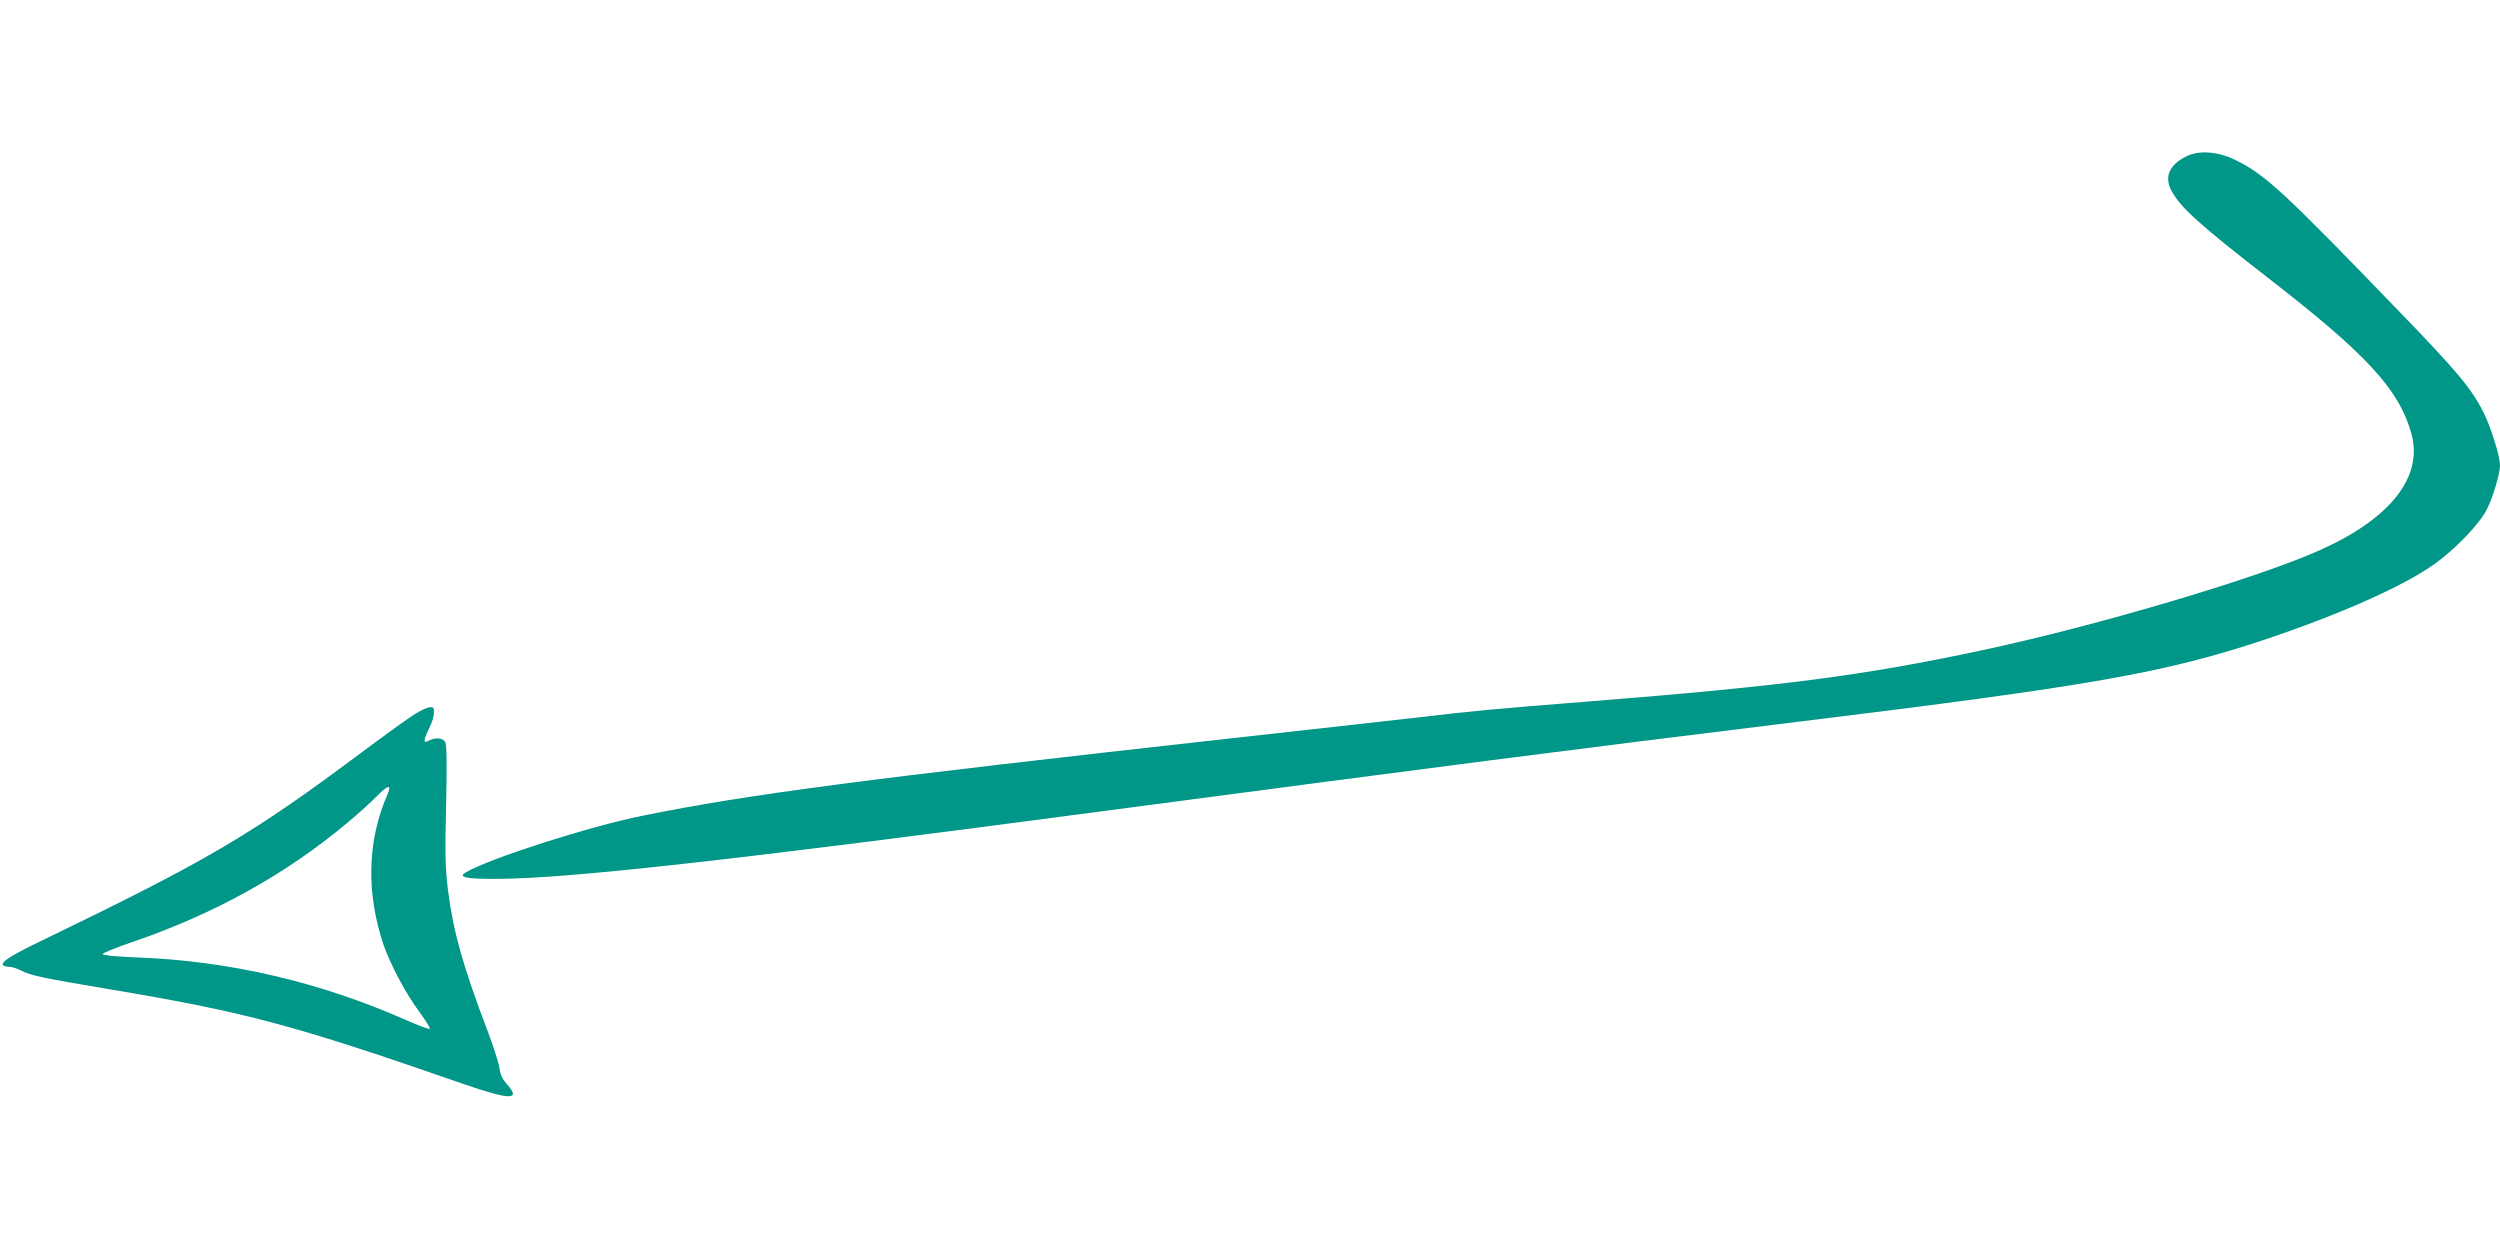 <?xml version="1.0" standalone="no"?>
<!DOCTYPE svg PUBLIC "-//W3C//DTD SVG 20010904//EN"
 "http://www.w3.org/TR/2001/REC-SVG-20010904/DTD/svg10.dtd">
<svg version="1.0" xmlns="http://www.w3.org/2000/svg"
 width="1280pt" height="640pt" viewBox="0 0 1280 640"
 preserveAspectRatio="xMidYMid meet">
<g transform="translate(0,640) scale(0.1,-0.1)"
fill="#009688" stroke="none">
<path d="M11193 5599 c-85 -42 -112 -103 -77 -172 46 -88 140 -173 494 -448
505 -391 670 -569 735 -794 65 -222 -101 -437 -463 -600 -316 -143 -1145 -389
-1737 -515 -601 -128 -1012 -182 -1992 -260 -532 -42 -610 -50 -873 -81 -91
-10 -529 -60 -975 -109 -1894 -211 -2468 -286 -3013 -396 -274 -55 -783 -218
-906 -290 -43 -25 -5 -34 147 -34 365 0 1201 93 3137 350 1732 229 2317 305
3540 455 1502 184 1874 250 2385 420 387 130 709 273 868 386 107 76 232 206
269 280 32 61 68 184 68 228 0 45 -47 195 -84 269 -63 124 -135 210 -429 514
-601 623 -688 703 -844 780 -89 43 -186 50 -250 17z"/>
<path d="M2129 2747 c-30 -18 -151 -105 -269 -193 -571 -427 -788 -555 -1640
-967 -158 -76 -215 -111 -205 -128 4 -5 17 -9 31 -9 14 0 43 -9 64 -20 49 -25
105 -37 445 -94 703 -118 941 -181 1815 -485 243 -84 299 -85 227 -4 -25 28
-36 51 -40 86 -4 26 -32 114 -63 195 -122 321 -173 500 -200 712 -14 114 -16
182 -10 437 5 209 3 309 -4 323 -12 22 -49 26 -82 9 -31 -17 -32 -5 -5 53 24
50 31 75 28 106 -2 21 -35 13 -92 -21z m-145 -414 c-104 -238 -110 -505 -20
-771 35 -102 117 -255 187 -348 32 -44 54 -81 49 -82 -6 -2 -61 19 -123 46
-438 194 -906 303 -1377 320 -106 4 -175 11 -175 17 0 5 68 33 150 61 423 144
795 351 1110 617 50 41 112 98 140 126 61 63 82 68 59 14z"/>
</g>
</svg>
